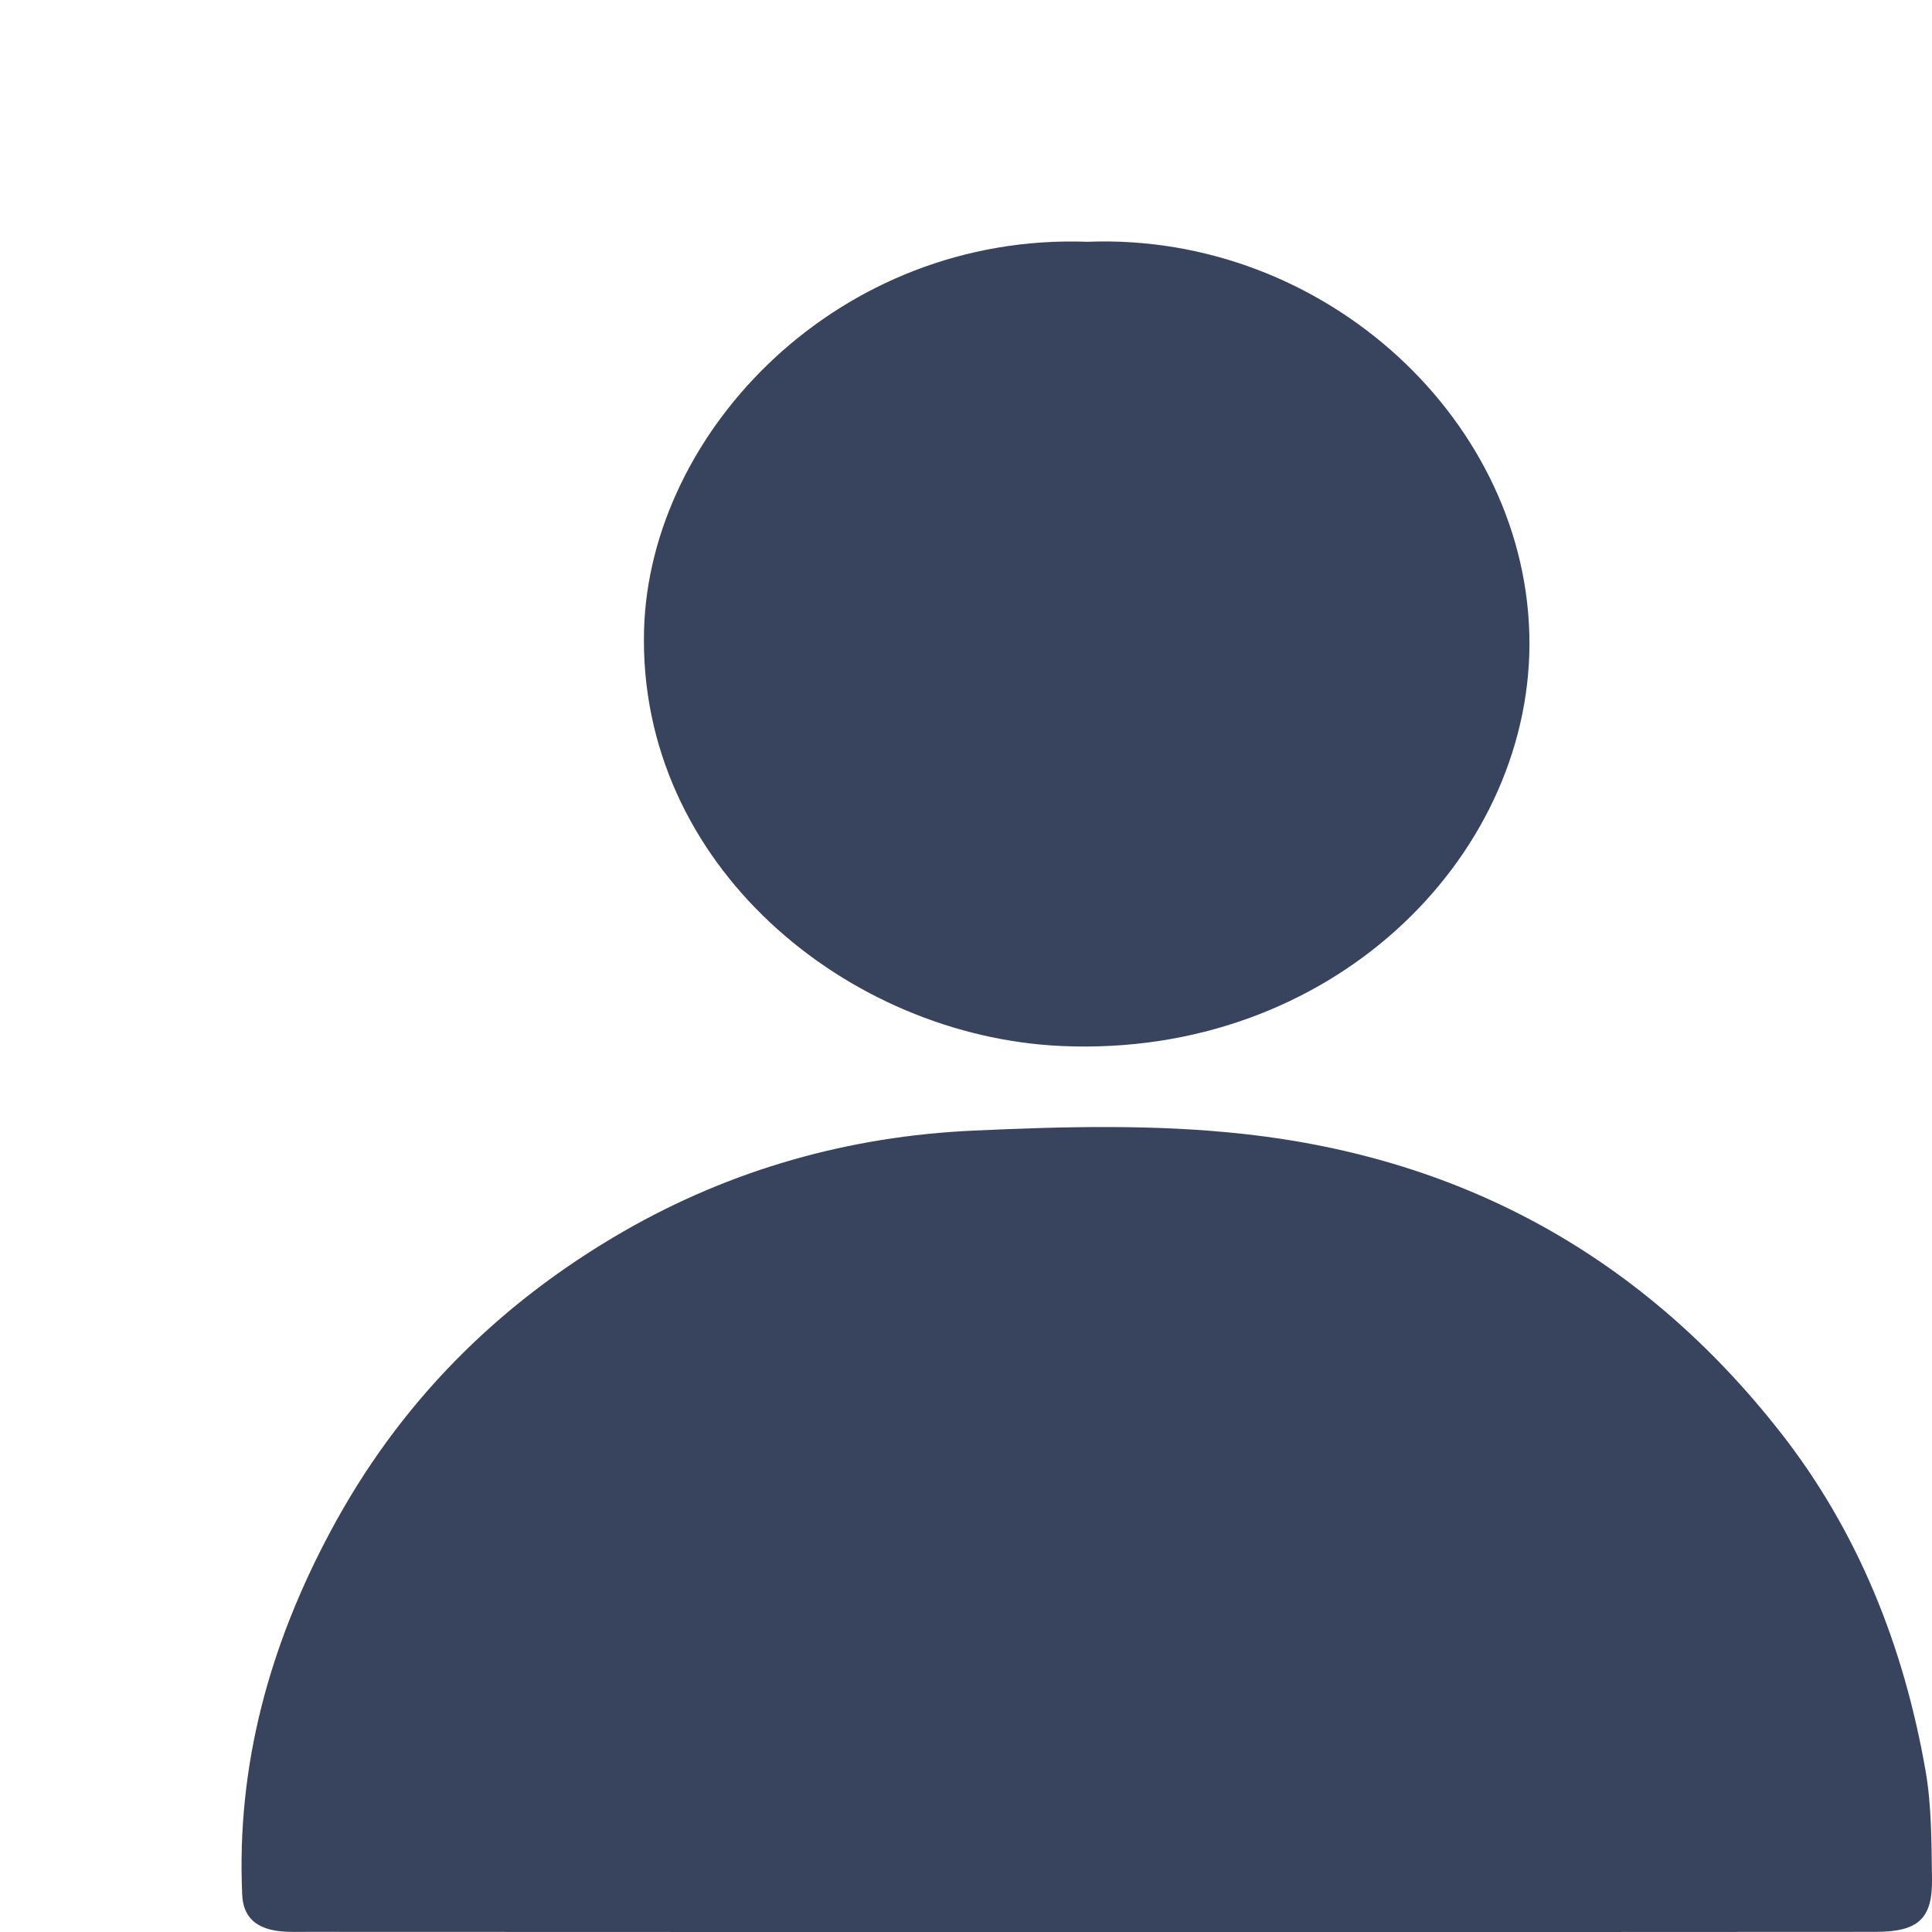 <svg width="14" height="14" viewBox="0 0 14 14" fill="none" xmlns="http://www.w3.org/2000/svg">
<g clip-path="url(#clip0_3995_894)">
<path d="M7.841 14C5.969 14 4.097 14 2.225 13.999C2.143 13.999 2.059 14.003 1.98 13.987C1.843 13.959 1.761 13.881 1.755 13.728C1.713 12.791 1.954 11.922 2.393 11.101C2.888 10.172 3.602 9.452 4.517 8.924C5.301 8.473 6.153 8.234 7.05 8.193C7.705 8.163 8.364 8.145 9.02 8.218C10.619 8.395 11.912 9.12 12.897 10.373C13.465 11.096 13.796 11.931 13.953 12.83C13.998 13.087 13.996 13.353 14 13.616C14.004 13.905 13.9 13.999 13.59 13.999C12.28 14 10.972 14 9.662 14C9.055 14 8.448 14 7.841 14Z" fill="#38445E"/>
<path d="M7.881 1.752C9.608 1.685 11.086 3.065 11.083 4.668C11.079 6.226 9.64 7.665 7.695 7.58C6.145 7.512 4.621 6.271 4.667 4.565C4.707 3.12 6.084 1.687 7.881 1.752Z" fill="#38445E"/>
</g>
<defs>
<clipPath id="clip0_3995_894">
<rect width="14" height="14" fill="white"/>
</clipPath>
</defs>
</svg>
